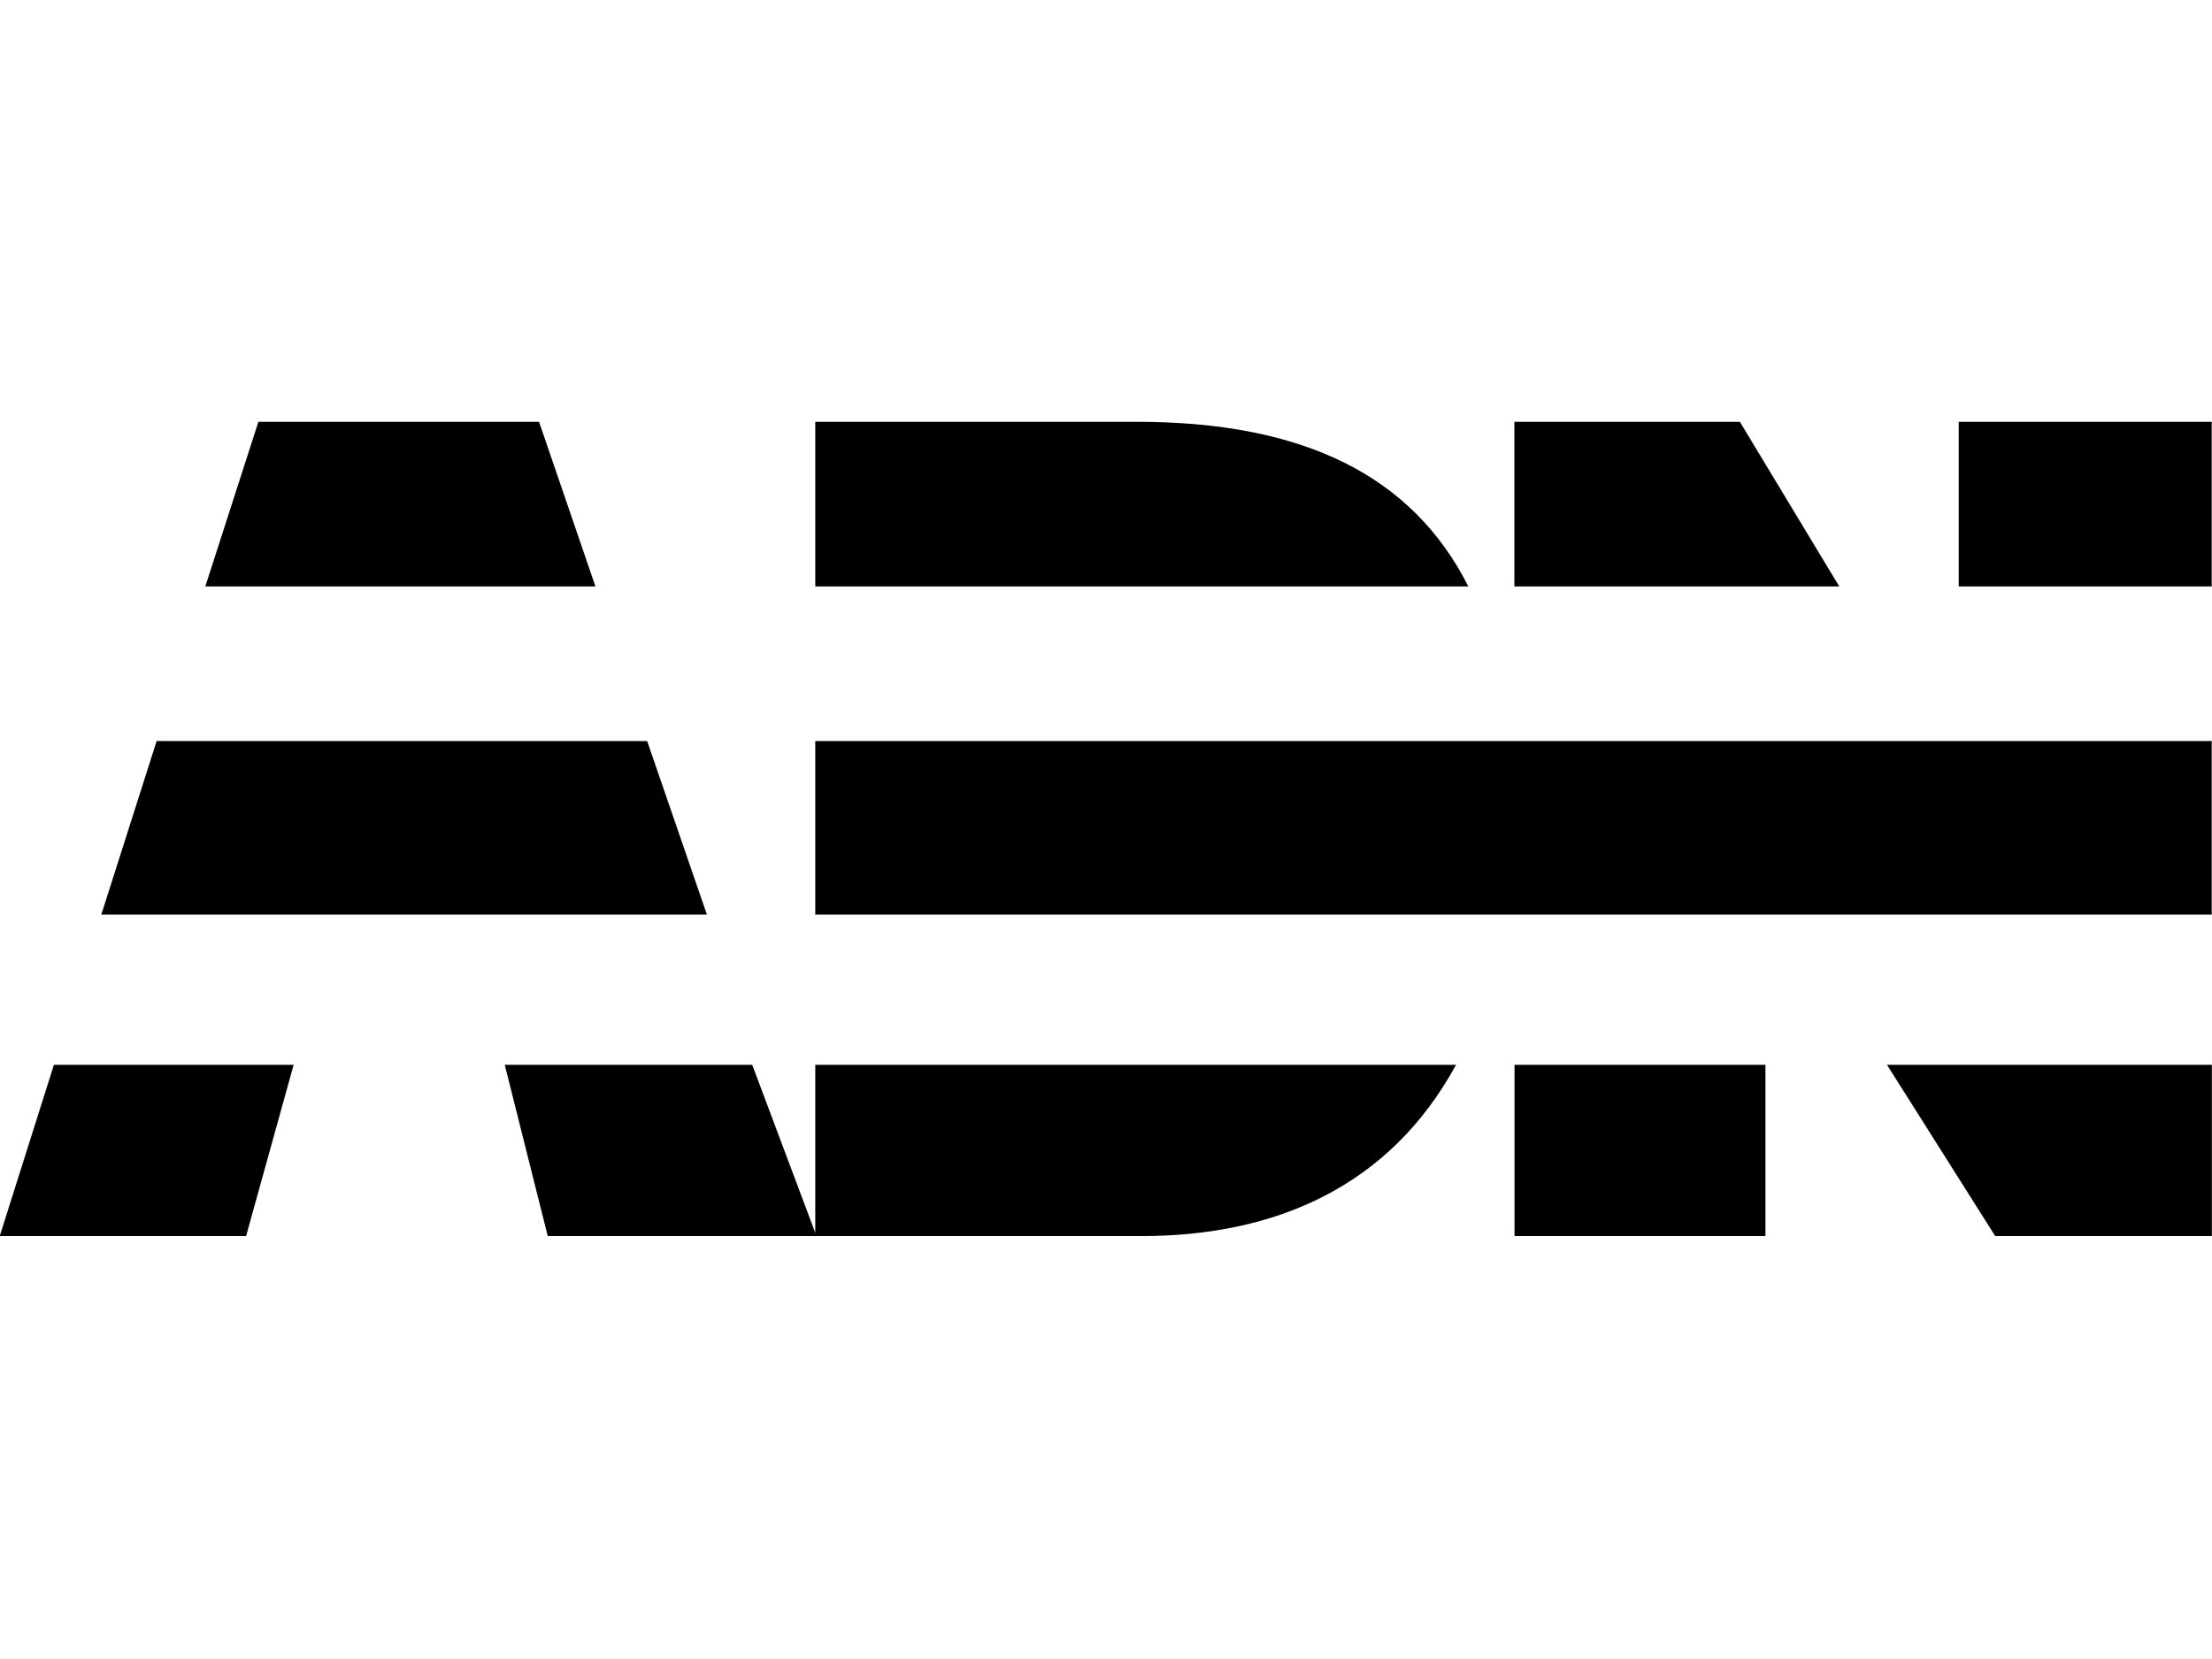 <?xml version="1.0" encoding="utf-8"?>
<!-- Generator: Adobe Illustrator 19.2.1, SVG Export Plug-In . SVG Version: 6.00 Build 0)  -->
<svg version="1.1" id="Layer_1" xmlns="http://www.w3.org/2000/svg" xmlns:xlink="http://www.w3.org/1999/xlink" x="0px" y="0px"
	 viewBox="0 0 1600 1200" style="enable-background:new 0 0 1600 1200;" xml:space="preserve">
<path d="M1599.8,536v125.5H589.7V536H1599.8z M212.4,770.2l-34.4,123.9H-0.2L39,770.2H212.4z M365.1,770.2h179l45.6,121.5V770.2
	h463.5c-47.9,87.9-130.3,123.9-227.8,123.9H396.2L365.1,770.2z M113.3,536h354.8l43.2,125.5h-438L113.3,536z M589.7,305.1h232.6
	c119.9,0,199,38.4,239.8,119.1H589.7V305.1z M186.9,305.1h203l40.8,119.1H148.5L186.9,305.1z M1443.2,894.1l-78.3-123.9h235v123.9
	H1443.2z M1095.5,305.1h163l71.9,119.1h-235V305.1z M1095.5,894.1V770.2H1277v123.9H1095.5z M1416.8,305.1h183v119.1h-183V305.1z"/>
</svg>
